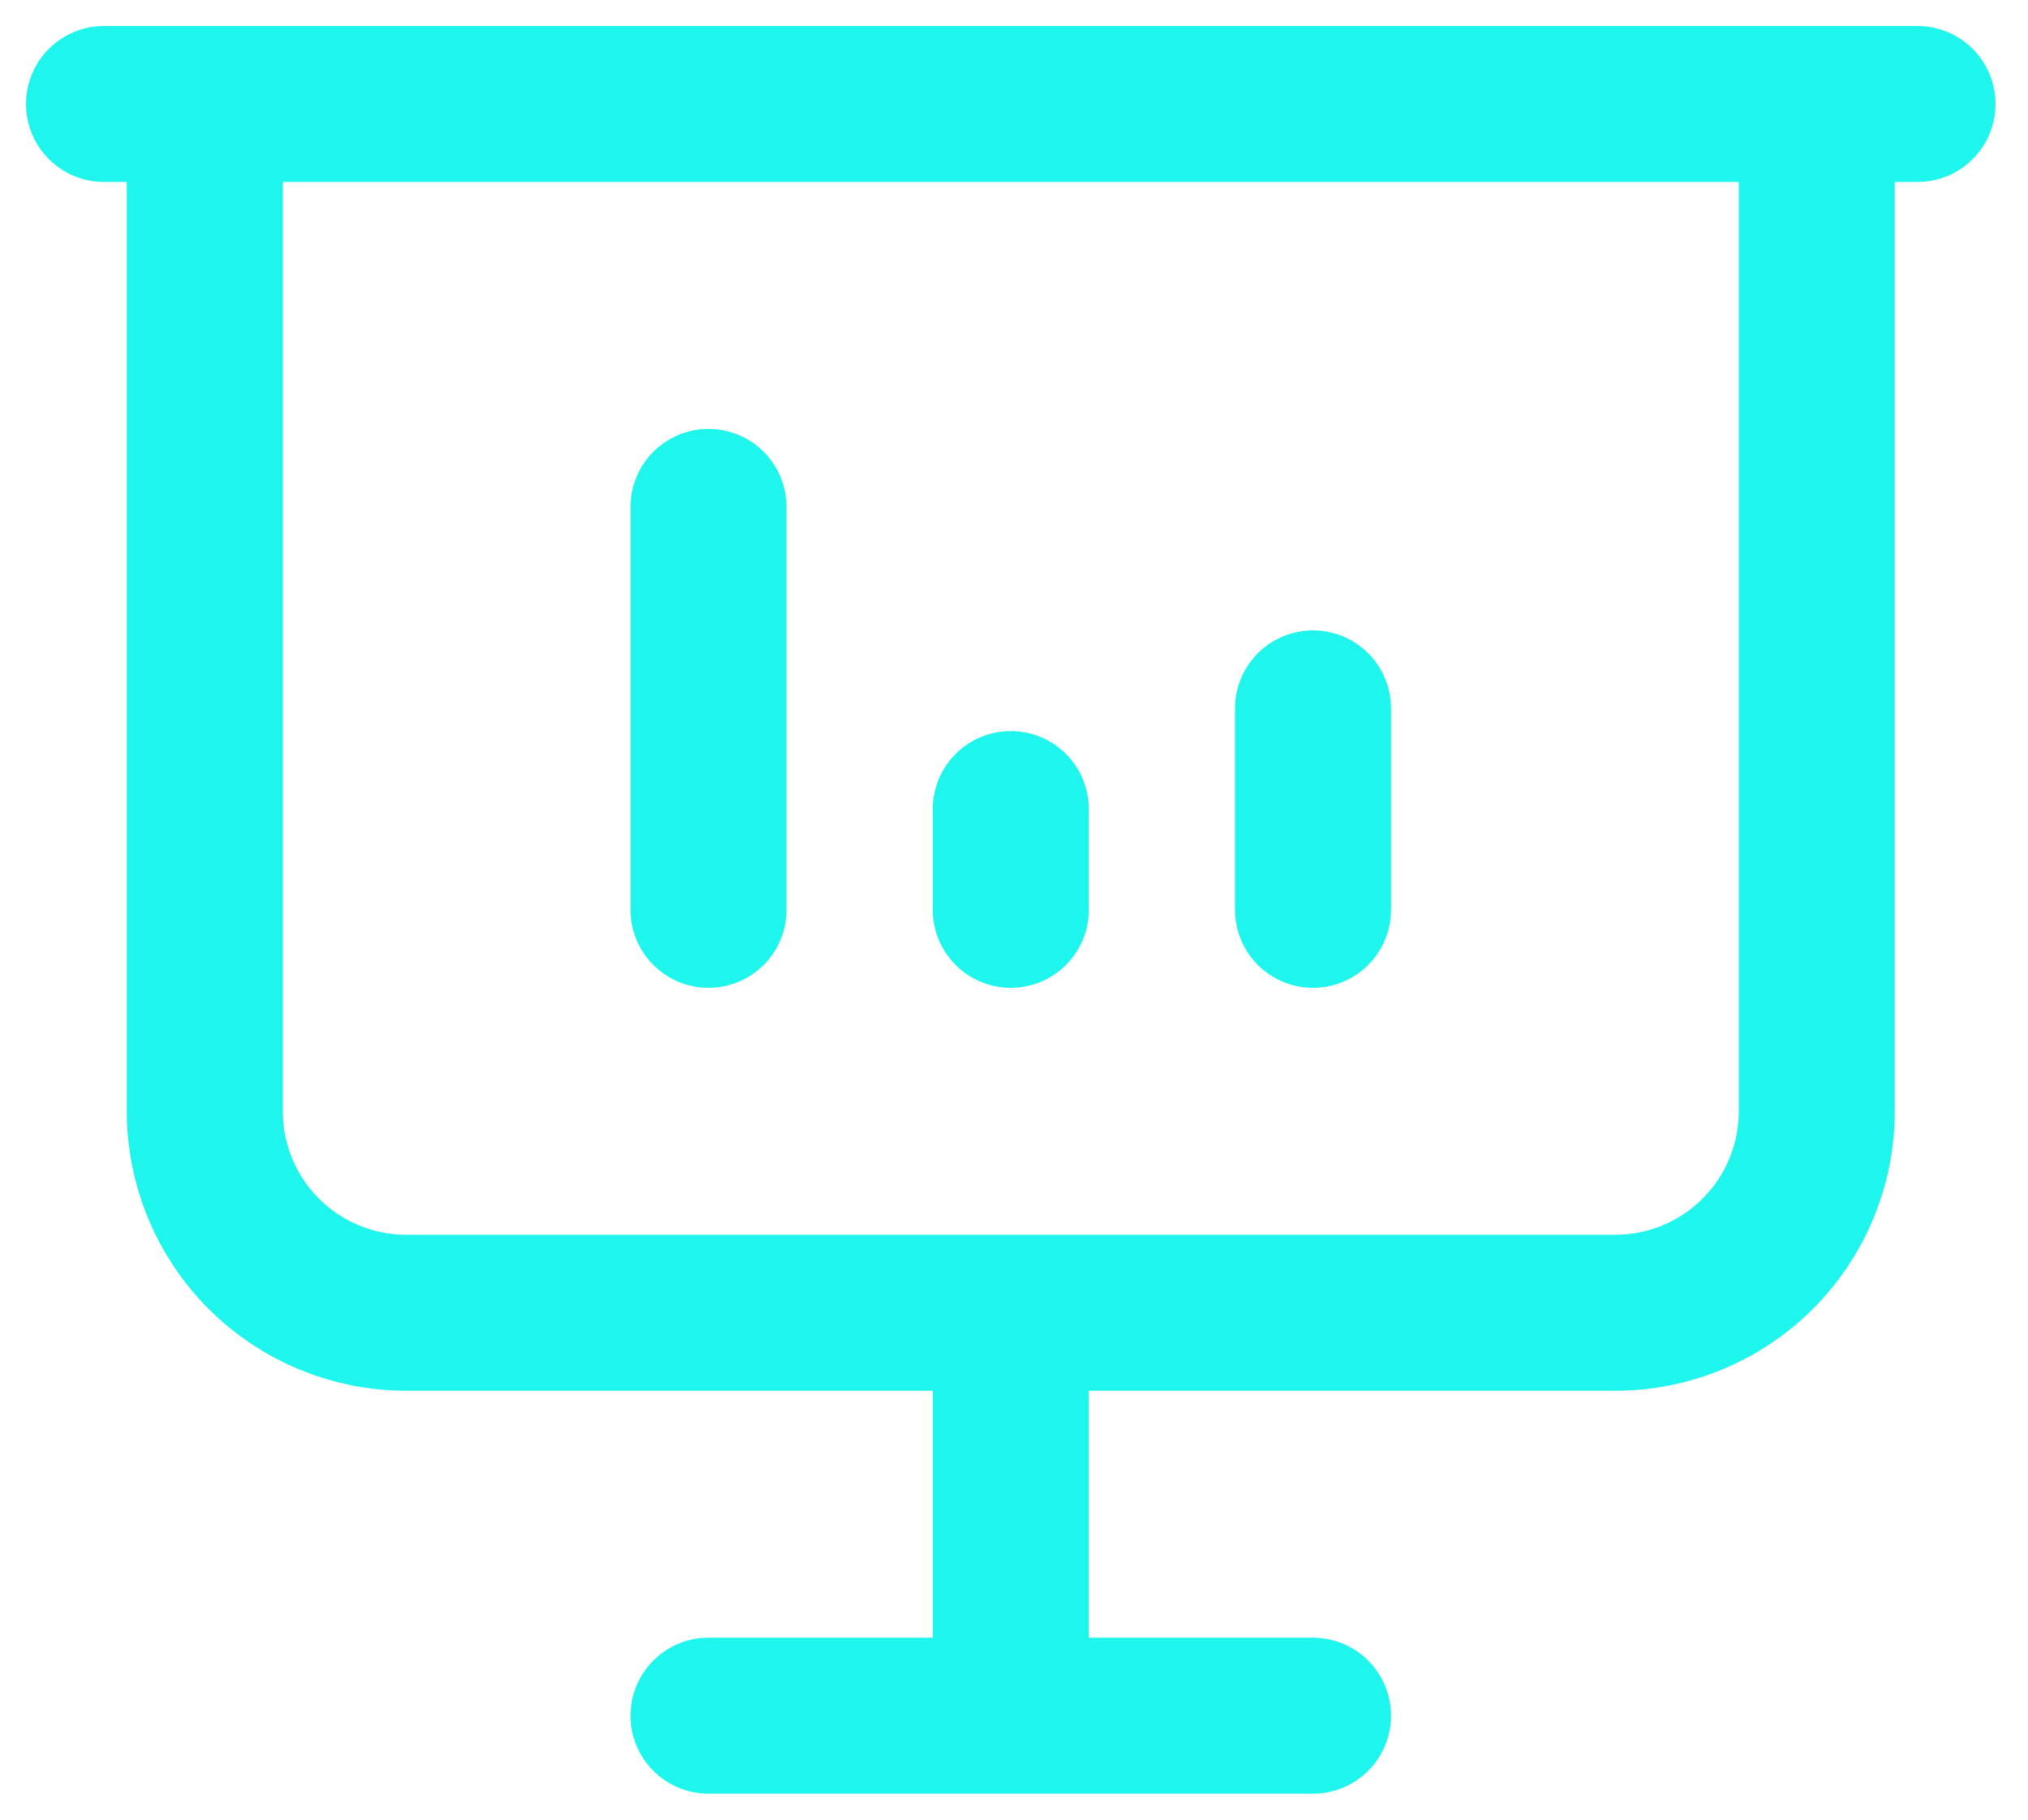 <?xml version="1.0" encoding="UTF-8"?>
<svg xmlns="http://www.w3.org/2000/svg" width="39" height="35" viewBox="0 0 39 35" fill="none">
  <path d="M13.625 17.5V9.75M25.25 17.5V13.625M19.438 17.5V15.562M2 2H36.875M3.938 2V21.375C3.938 22.403 4.346 23.388 5.072 24.115C5.799 24.842 6.785 25.25 7.812 25.25H31.062C32.09 25.25 33.076 24.842 33.803 24.115C34.529 23.388 34.938 22.403 34.938 21.375V2M19.438 25.25V33M13.625 33H25.25" stroke="#1DF5ED" stroke-width="3" stroke-linecap="round" stroke-linejoin="round"></path>
</svg>
